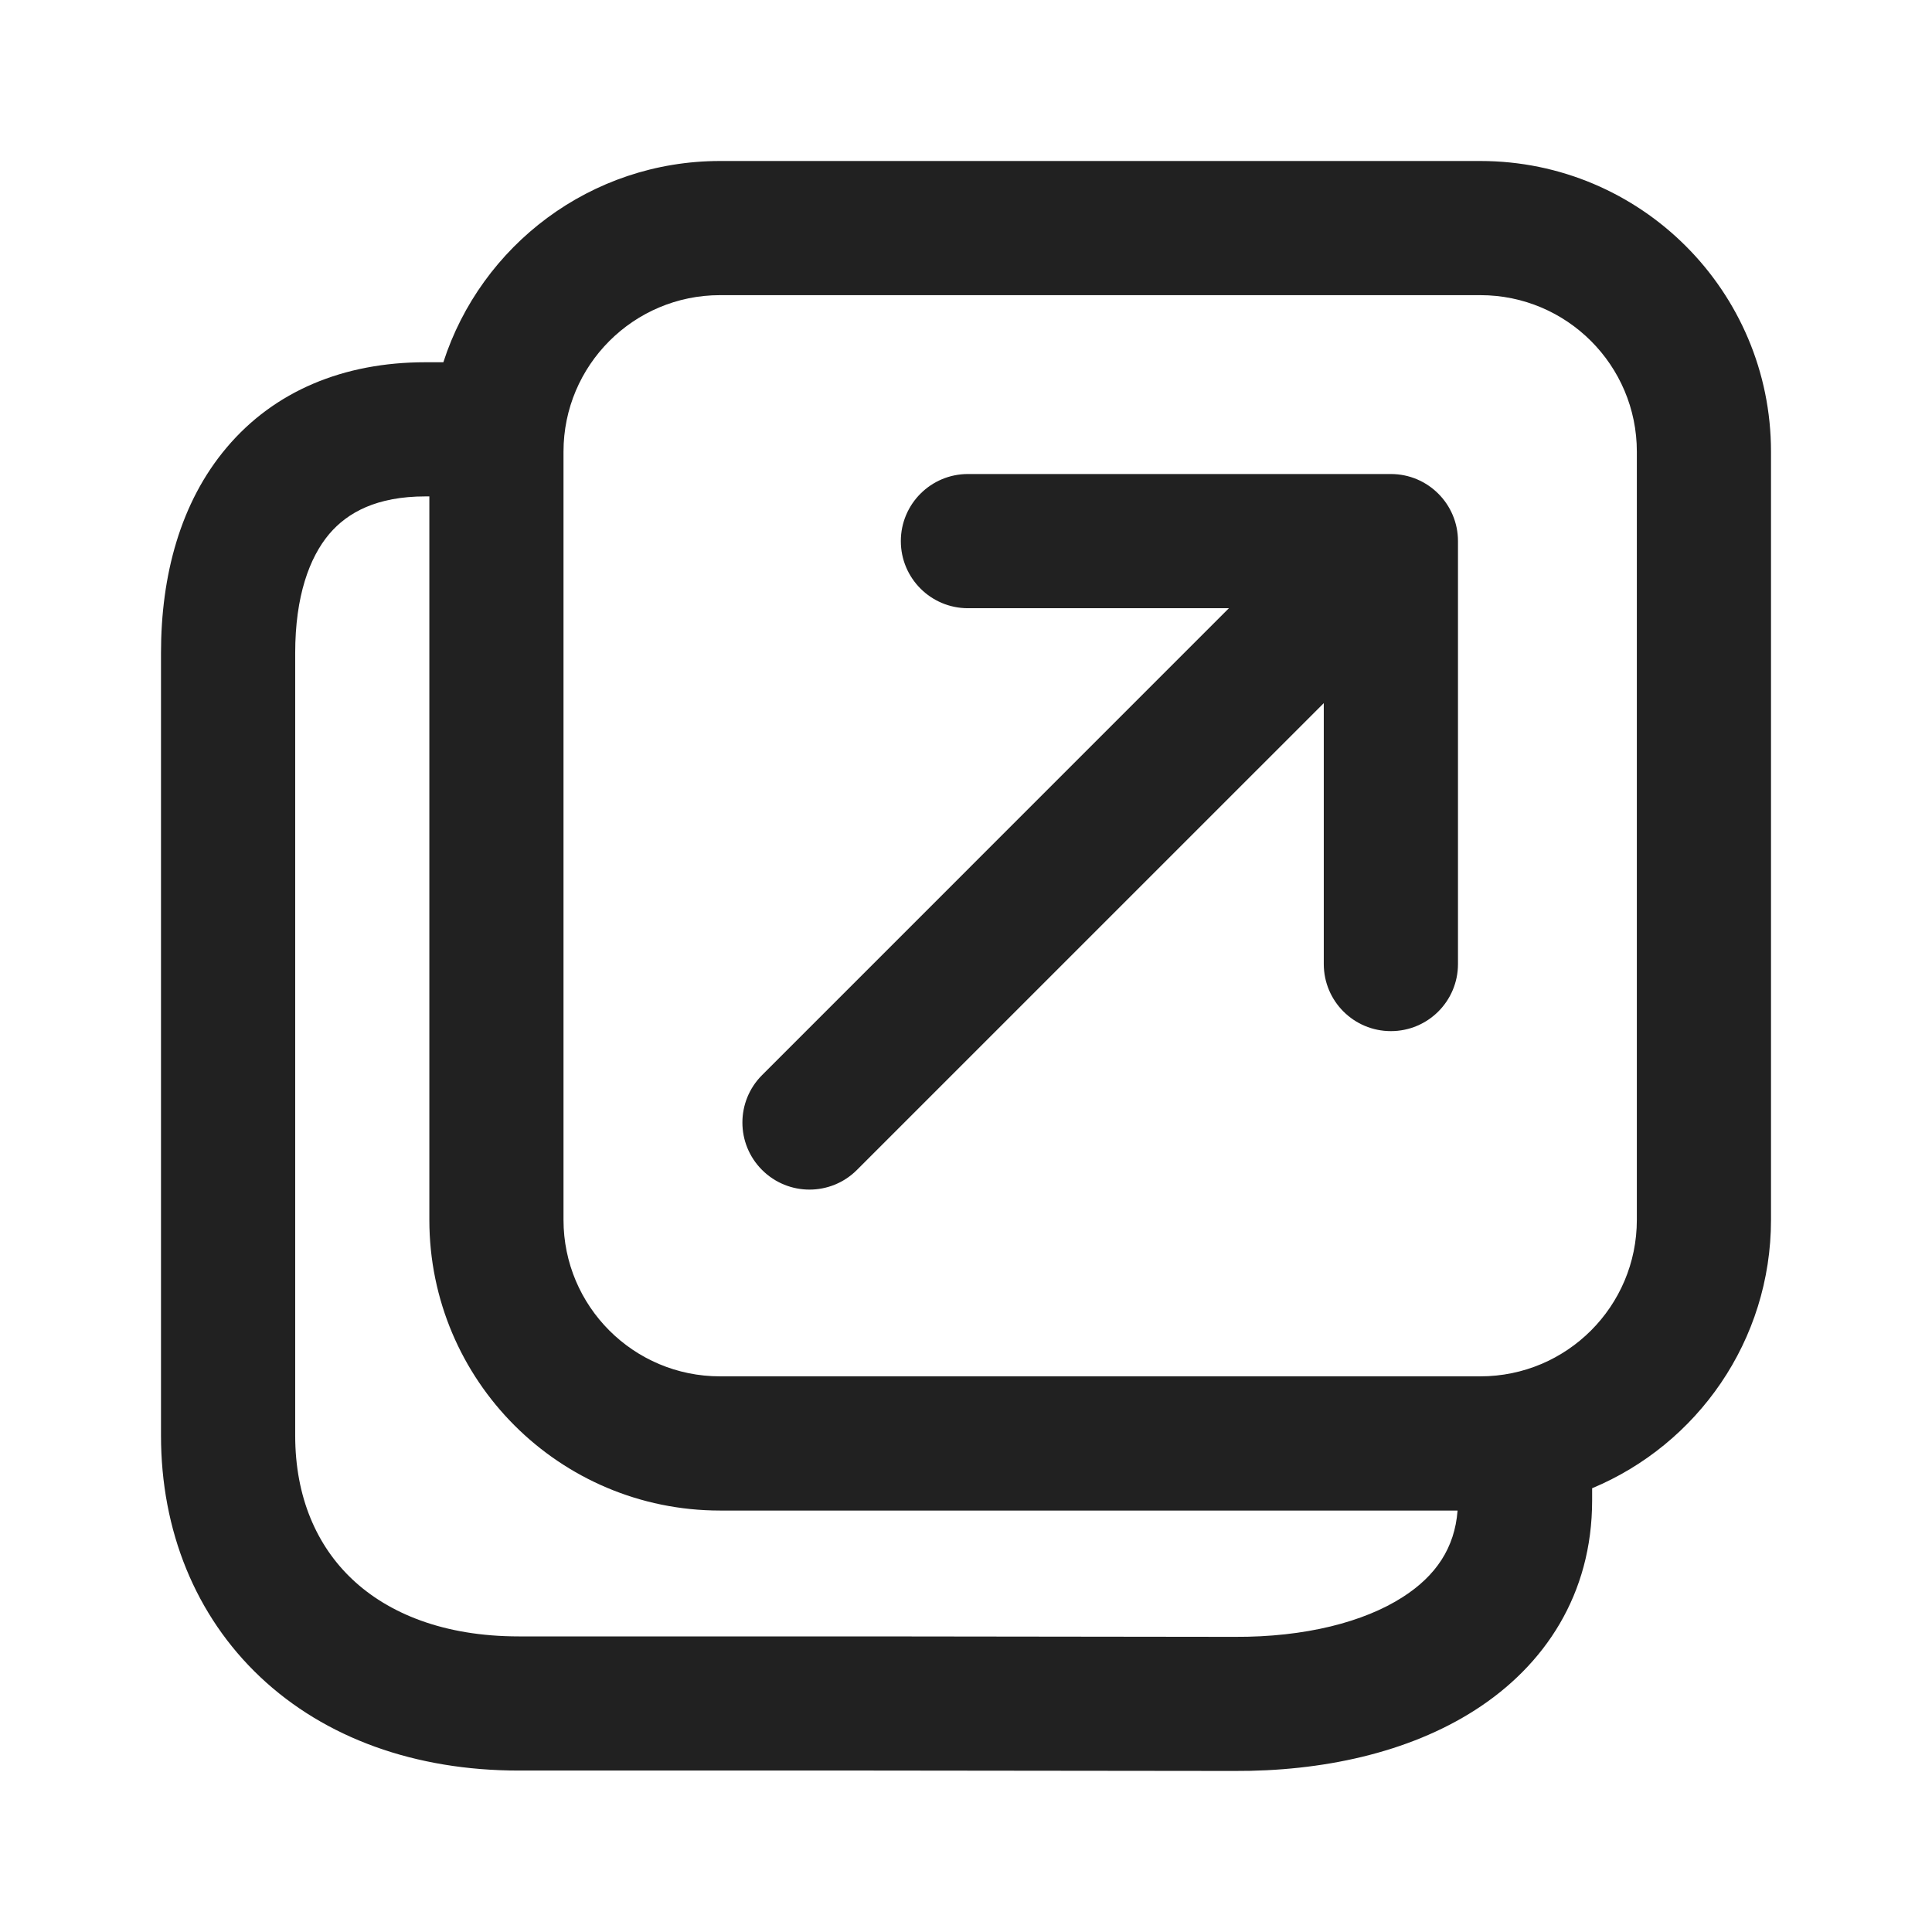 <?xml version="1.0" encoding="UTF-8" standalone="no"?>
<!-- Generator: Adobe Illustrator 15.0.0, SVG Export Plug-In . SVG Version: 6.00 Build 0)  -->

<svg
   version="1.1"
   id="Ebene_1"
   x="0px"
   y="0px"
   width="48px"
   height="48px"
   viewBox="0 0 48 48"
   enable-background="new 0 0 48 48"
   xml:space="preserve"
   sodipodi:docname="Window New.svg"
   inkscape:version="1.3.2 (091e20e, 2023-11-25, custom)"
   xmlns:inkscape="http://www.inkscape.org/namespaces/inkscape"
   xmlns:sodipodi="http://sodipodi.sourceforge.net/DTD/sodipodi-0.dtd"
   xmlns="http://www.w3.org/2000/svg"
   xmlns:svg="http://www.w3.org/2000/svg"><defs
   id="defs7"><mask
     id="path-2-inside-1_225_12"
     fill="#ffffff"><path
       fill-rule="evenodd"
       clip-rule="evenodd"
       d="m 27,149.5 c 0.276,0 0.5,0.224 0.5,0.5 v 3 c 0,0.276 -0.224,0.5 -0.5,0.5 h -3 c -0.276,0 -0.5,-0.224 -0.5,-0.5 v -3 c 0,-0.276 0.224,-0.5 0.5,-0.5 z m -5,0 c 0,-0.828 0.672,-1.5 1.5,-1.5 h 4 c 0.828,0 1.5,0.672 1.5,1.5 v 4 c 0,0.828 -0.672,1.5 -1.5,1.5 h -4 c -0.828,0 -1.5,-0.672 -1.5,-1.5 z m 5,8.5 c 0.276,0 0.5,0.224 0.5,0.5 v 3 c 0,0.276 -0.224,0.5 -0.5,0.5 h -3 c -0.276,0 -0.5,-0.224 -0.5,-0.5 v -3 c 0,-0.276 0.224,-0.5 0.5,-0.5 z m -5,0 c 0,-0.828 0.672,-1.5 1.5,-1.5 h 4 c 0.828,0 1.5,0.672 1.5,1.5 v 4 c 0,0.828 -0.672,1.5 -1.5,1.5 h -4 c -0.828,0 -1.5,-0.672 -1.5,-1.5 z m 5.5,9 c 0,-0.276 -0.224,-0.5 -0.5,-0.5 h -3 c -0.276,0 -0.5,0.224 -0.5,0.5 v 3 c 0,0.276 0.224,0.5 0.5,0.5 h 3 c 0.276,0 0.5,-0.224 0.5,-0.5 z m -4,-2 c -0.828,0 -1.5,0.672 -1.5,1.5 v 4 c 0,0.828 0.672,1.5 1.5,1.5 h 4 c 0.828,0 1.5,-0.672 1.5,-1.5 v -4 c 0,-0.828 -0.672,-1.5 -1.5,-1.5 z m 8.25,-15 c -0.414,0 -0.75,0.336 -0.75,0.75 0,0.414 0.336,0.75 0.75,0.75 h 13.5 c 0.414,0 0.75,-0.336 0.75,-0.75 C 46,150.336 45.664,150 45.25,150 Z M 31,159.75 c 0,-0.414 0.336,-0.75 0.75,-0.75 h 13.5 c 0.414,0 0.75,0.336 0.75,0.75 0,0.414 -0.336,0.75 -0.75,0.75 h -13.5 c -0.414,0 -0.75,-0.336 -0.75,-0.75 z m 0.75,8.25 c -0.414,0 -0.75,0.336 -0.75,0.75 0,0.414 0.336,0.75 0.75,0.75 h 13.5 c 0.414,0 0.75,-0.336 0.75,-0.75 0,-0.414 -0.336,-0.75 -0.75,-0.75 z"
       id="path1-0" /></mask><clipPath
     id="clip0_1343_158"><rect
       width="24"
       height="24"
       fill="#ffffff"
       transform="translate(14,104)"
       id="rect2"
       x="0"
       y="0" /></clipPath></defs><sodipodi:namedview
   id="namedview7"
   pagecolor="#ffffff"
   bordercolor="#000000"
   borderopacity="0.25"
   inkscape:showpageshadow="2"
   inkscape:pageopacity="0.0"
   inkscape:pagecheckerboard="0"
   inkscape:deskcolor="#d1d1d1"
   inkscape:zoom="16.9375"
   inkscape:cx="33.062731"
   inkscape:cy="24.531365"
   inkscape:window-width="1920"
   inkscape:window-height="1009"
   inkscape:window-x="-8"
   inkscape:window-y="-8"
   inkscape:window-maximized="1"
   inkscape:current-layer="Ebene_1"
   showgrid="false" />

<path
   d="m 22.381,13.444 c 0,-0.92 0.746,-1.667 1.667,-1.667 h 10.508 c 0.92,0 1.667,0.747 1.667,1.667 v 10.507 c 0,0.922 -0.746,1.667 -1.667,1.667 -0.92,0 -1.667,-0.744 -1.667,-1.667 v -6.482 L 21.29,29.067 c -0.651,0.651 -1.706,0.651 -2.357,0 -0.651,-0.651 -0.651,-1.704 0,-2.356 L 30.532,15.111 H 24.048 c -0.921,0 -1.667,-0.747 -1.667,-1.667 z M 11.015,9 C 11.952,6.098 14.676,4 17.889,4 H 36.778 C 40.766,4 44,7.233 44,11.222 v 19.084 c 0,3.004 -1.834,5.58 -4.444,6.669 v 0.302 c 0,2.333 -1.177,4.1 -2.908,5.209 -1.666,1.069 -3.817,1.524 -5.986,1.513 h -0.003 L 21.598,43.989 h -8.709 c -2.57,0 -4.81,-0.804 -6.421,-2.322 C 4.851,40.142 4,38.022 4,35.667 V 16.222 c 0,-1.922 0.479,-3.74 1.631,-5.102 1.186,-1.407 2.91,-2.12 4.938,-2.12 z m -0.348,3.333 h -0.098 c -1.208,0 -1.935,0.398 -2.391,0.936 -0.49,0.582 -0.844,1.542 -0.844,2.953 V 35.667 c 0,1.533 0.538,2.742 1.421,3.573 0.889,0.838 2.261,1.416 4.135,1.416 H 21.598 l 9.071,0.011 h 0.006 c 1.752,0.009 3.211,-0.369 4.174,-0.987 0.826,-0.529 1.293,-1.222 1.364,-2.151 h -18.324 c -3.989,0 -7.222,-3.233 -7.222,-7.222 z M 17.889,7.333 C 15.741,7.333 14,9.076 14,11.222 v 19.084 c 0,2.149 1.741,3.889 3.889,3.889 h 18.889 c 2.148,0 3.889,-1.74 3.889,-3.889 V 11.222 c 0,-2.147 -1.741,-3.889 -3.889,-3.889 z"
   fill="#212121"
   id="path1"
   style="stroke-width:2.222" /></svg>
